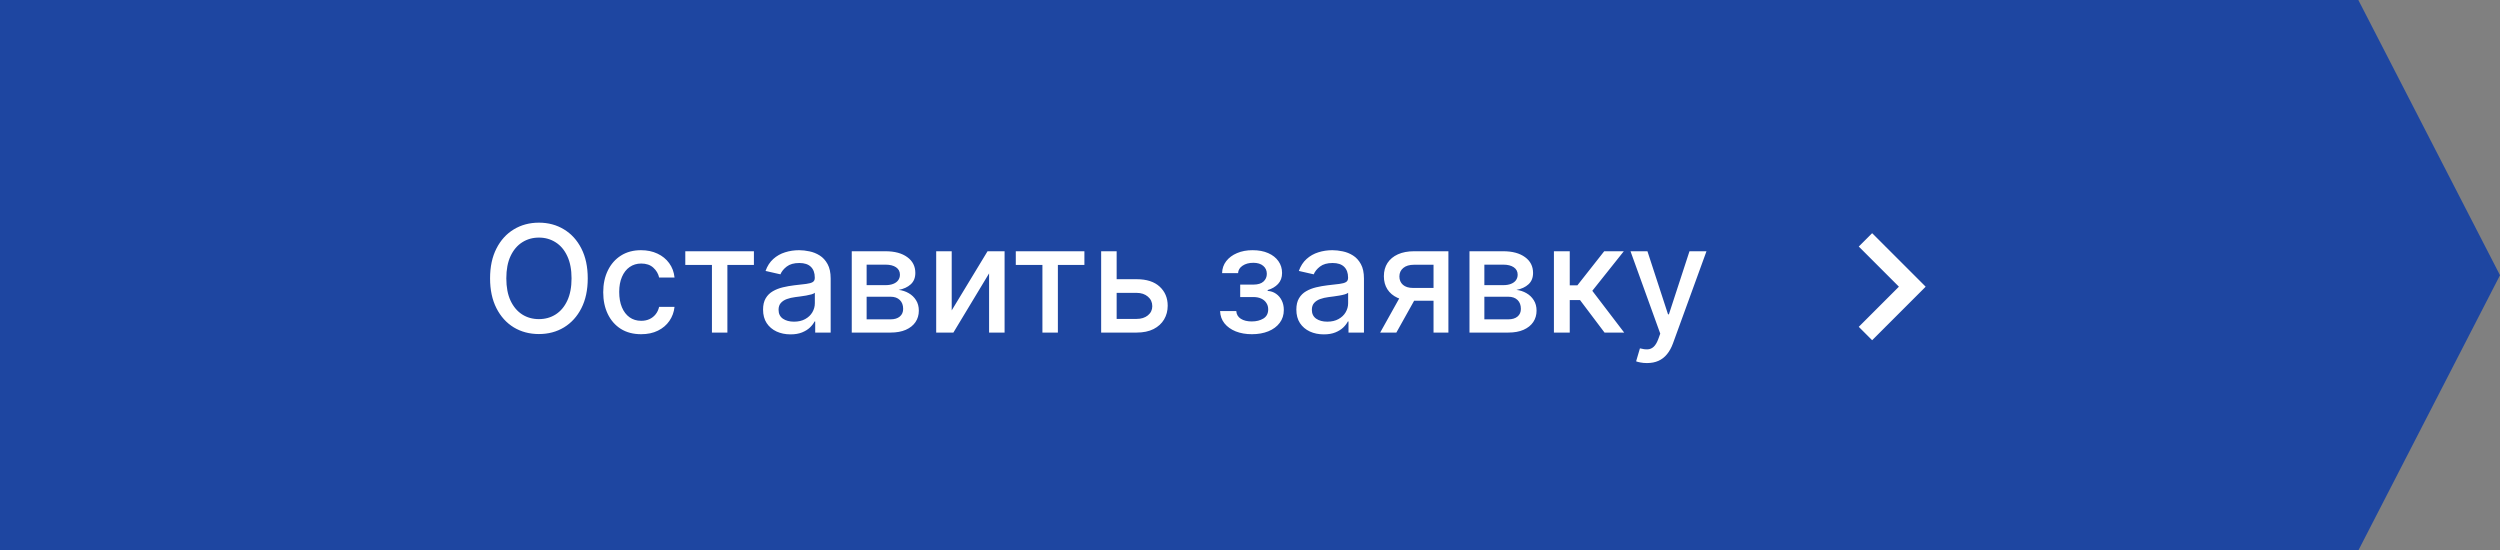 <?xml version="1.0" encoding="UTF-8"?> <svg xmlns="http://www.w3.org/2000/svg" width="218" height="48" viewBox="0 0 218 48" fill="none"><rect x="0" y="0" width="218" height="48" fill="#808080" stroke="none"/><path fill-rule="evenodd" clip-rule="evenodd" d="M205.647 0H0V48H205.647V0ZM205.647 48L218 24L205.647 0V48Z" fill="#1E46A1"></path><path d="M51.251 24.273C51.251 25.282 51.067 26.15 50.697 26.876C50.328 27.6 49.822 28.157 49.179 28.548C48.538 28.935 47.811 29.129 46.995 29.129C46.176 29.129 45.445 28.935 44.802 28.548C44.162 28.157 43.657 27.598 43.288 26.872C42.919 26.145 42.734 25.279 42.734 24.273C42.734 23.263 42.919 22.397 43.288 21.674C43.657 20.947 44.162 20.39 44.802 20.003C45.445 19.612 46.176 19.416 46.995 19.416C47.811 19.416 48.538 19.612 49.179 20.003C49.822 20.39 50.328 20.947 50.697 21.674C51.067 22.397 51.251 23.263 51.251 24.273ZM49.839 24.273C49.839 23.503 49.714 22.855 49.465 22.329C49.219 21.8 48.88 21.4 48.449 21.129C48.021 20.855 47.537 20.718 46.995 20.718C46.45 20.718 45.964 20.855 45.536 21.129C45.108 21.4 44.77 21.8 44.521 22.329C44.274 22.855 44.151 23.503 44.151 24.273C44.151 25.042 44.274 25.692 44.521 26.221C44.77 26.747 45.108 27.147 45.536 27.421C45.964 27.692 46.45 27.827 46.995 27.827C47.537 27.827 48.021 27.692 48.449 27.421C48.88 27.147 49.219 26.747 49.465 26.221C49.714 25.692 49.839 25.042 49.839 24.273ZM55.906 29.143C55.22 29.143 54.629 28.988 54.133 28.677C53.641 28.363 53.262 27.93 52.998 27.38C52.733 26.829 52.601 26.198 52.601 25.487C52.601 24.767 52.736 24.131 53.007 23.58C53.278 23.026 53.659 22.594 54.152 22.283C54.644 21.972 55.224 21.817 55.892 21.817C56.431 21.817 56.911 21.917 57.333 22.117C57.754 22.314 58.094 22.591 58.353 22.948C58.614 23.305 58.77 23.722 58.819 24.199H57.476C57.402 23.866 57.233 23.58 56.968 23.34C56.706 23.1 56.355 22.98 55.915 22.98C55.531 22.98 55.194 23.082 54.904 23.285C54.618 23.485 54.395 23.771 54.235 24.143C54.075 24.513 53.995 24.95 53.995 25.454C53.995 25.972 54.073 26.418 54.23 26.793C54.387 27.169 54.609 27.46 54.895 27.666C55.184 27.872 55.524 27.975 55.915 27.975C56.177 27.975 56.414 27.927 56.626 27.832C56.842 27.733 57.022 27.593 57.166 27.412C57.314 27.23 57.417 27.012 57.476 26.756H58.819C58.77 27.215 58.62 27.624 58.371 27.984C58.122 28.345 57.788 28.628 57.369 28.834C56.954 29.04 56.466 29.143 55.906 29.143ZM59.758 23.1V21.909H65.741V23.1H63.428V29H62.081V23.1H59.758ZM68.935 29.157C68.486 29.157 68.079 29.074 67.716 28.908C67.353 28.738 67.065 28.494 66.853 28.174C66.644 27.854 66.539 27.461 66.539 26.996C66.539 26.596 66.616 26.267 66.77 26.009C66.924 25.75 67.131 25.545 67.393 25.395C67.654 25.244 67.947 25.13 68.27 25.053C68.593 24.976 68.922 24.918 69.258 24.878C69.683 24.828 70.027 24.788 70.292 24.758C70.557 24.724 70.749 24.67 70.869 24.596C70.989 24.522 71.049 24.402 71.049 24.236V24.203C71.049 23.8 70.935 23.488 70.708 23.266C70.483 23.045 70.147 22.934 69.701 22.934C69.236 22.934 68.87 23.037 68.603 23.243C68.338 23.446 68.155 23.673 68.053 23.922L66.756 23.626C66.91 23.195 67.134 22.848 67.43 22.583C67.728 22.315 68.072 22.121 68.459 22.001C68.847 21.878 69.255 21.817 69.683 21.817C69.966 21.817 70.266 21.851 70.583 21.918C70.903 21.983 71.201 22.103 71.478 22.278C71.759 22.454 71.988 22.705 72.166 23.031C72.345 23.354 72.434 23.774 72.434 24.291V29H71.086V28.03H71.031C70.942 28.209 70.808 28.384 70.629 28.557C70.451 28.729 70.221 28.872 69.941 28.986C69.661 29.1 69.326 29.157 68.935 29.157ZM69.235 28.049C69.617 28.049 69.943 27.974 70.214 27.823C70.487 27.672 70.695 27.475 70.837 27.232C70.981 26.986 71.054 26.723 71.054 26.442V25.528C71.005 25.578 70.909 25.624 70.768 25.667C70.629 25.707 70.471 25.742 70.292 25.773C70.114 25.801 69.94 25.827 69.77 25.852C69.601 25.873 69.46 25.892 69.346 25.907C69.078 25.941 68.833 25.998 68.612 26.078C68.393 26.158 68.218 26.273 68.085 26.424C67.956 26.572 67.891 26.769 67.891 27.015C67.891 27.357 68.018 27.615 68.27 27.791C68.522 27.963 68.844 28.049 69.235 28.049ZM74.273 29V21.909H77.213C78.013 21.909 78.647 22.08 79.115 22.422C79.583 22.76 79.817 23.22 79.817 23.802C79.817 24.217 79.685 24.547 79.42 24.79C79.155 25.033 78.805 25.196 78.368 25.279C78.684 25.316 78.975 25.412 79.24 25.565C79.505 25.716 79.717 25.919 79.877 26.175C80.04 26.43 80.122 26.735 80.122 27.089C80.122 27.464 80.025 27.797 79.831 28.086C79.637 28.372 79.355 28.597 78.986 28.76C78.62 28.92 78.178 29 77.661 29H74.273ZM75.57 27.846H77.661C78.003 27.846 78.27 27.764 78.464 27.601C78.658 27.438 78.755 27.216 78.755 26.936C78.755 26.607 78.658 26.349 78.464 26.161C78.27 25.97 78.003 25.875 77.661 25.875H75.57V27.846ZM75.57 24.864H77.227C77.486 24.864 77.707 24.827 77.892 24.753C78.08 24.679 78.223 24.574 78.321 24.439C78.423 24.3 78.474 24.137 78.474 23.95C78.474 23.676 78.361 23.462 78.137 23.308C77.912 23.154 77.604 23.077 77.213 23.077H75.57V24.864ZM82.989 27.066L86.114 21.909H87.6V29H86.248V23.839L83.136 29H81.636V21.909H82.989V27.066ZM88.577 23.1V21.909H94.56V23.1H92.247V29H90.899V23.1H88.577ZM97.058 24.347H99.117C99.985 24.347 100.653 24.562 101.121 24.993C101.589 25.424 101.823 25.979 101.823 26.659C101.823 27.103 101.718 27.501 101.509 27.855C101.299 28.209 100.993 28.489 100.59 28.695C100.187 28.898 99.696 29 99.117 29H96.02V21.909H97.372V27.809H99.117C99.514 27.809 99.841 27.706 100.096 27.5C100.352 27.29 100.479 27.024 100.479 26.701C100.479 26.359 100.352 26.081 100.096 25.865C99.841 25.647 99.514 25.538 99.117 25.538H97.058V24.347ZM106.391 27.126H107.803C107.822 27.415 107.953 27.638 108.196 27.795C108.442 27.952 108.76 28.03 109.151 28.03C109.548 28.03 109.887 27.946 110.167 27.777C110.447 27.604 110.587 27.338 110.587 26.978C110.587 26.762 110.533 26.575 110.425 26.415C110.321 26.252 110.172 26.125 109.978 26.036C109.787 25.947 109.561 25.902 109.299 25.902H108.145V24.817H109.299C109.69 24.817 109.982 24.728 110.176 24.55C110.37 24.371 110.467 24.148 110.467 23.88C110.467 23.591 110.362 23.359 110.153 23.183C109.947 23.005 109.659 22.916 109.29 22.916C108.914 22.916 108.602 23 108.353 23.169C108.103 23.336 107.973 23.551 107.96 23.816H106.566C106.575 23.419 106.695 23.071 106.926 22.772C107.16 22.471 107.474 22.237 107.868 22.071C108.265 21.901 108.716 21.817 109.221 21.817C109.747 21.817 110.202 21.901 110.587 22.071C110.972 22.24 111.269 22.474 111.478 22.772C111.69 23.071 111.797 23.414 111.797 23.802C111.797 24.193 111.68 24.513 111.446 24.762C111.215 25.008 110.913 25.185 110.541 25.293V25.367C110.815 25.385 111.058 25.468 111.27 25.616C111.483 25.764 111.649 25.959 111.769 26.202C111.889 26.445 111.949 26.721 111.949 27.029C111.949 27.463 111.829 27.838 111.589 28.155C111.352 28.472 111.022 28.717 110.601 28.889C110.182 29.058 109.704 29.143 109.165 29.143C108.642 29.143 108.173 29.062 107.757 28.898C107.345 28.732 107.017 28.498 106.774 28.197C106.534 27.895 106.406 27.538 106.391 27.126ZM115.438 29.157C114.988 29.157 114.582 29.074 114.219 28.908C113.856 28.738 113.568 28.494 113.356 28.174C113.146 27.854 113.042 27.461 113.042 26.996C113.042 26.596 113.119 26.267 113.273 26.009C113.427 25.75 113.634 25.545 113.896 25.395C114.157 25.244 114.45 25.13 114.773 25.053C115.096 24.976 115.425 24.918 115.761 24.878C116.186 24.828 116.53 24.788 116.795 24.758C117.06 24.724 117.252 24.67 117.372 24.596C117.492 24.522 117.552 24.402 117.552 24.236V24.203C117.552 23.8 117.438 23.488 117.21 23.266C116.986 23.045 116.65 22.934 116.204 22.934C115.739 22.934 115.373 23.037 115.105 23.243C114.841 23.446 114.658 23.673 114.556 23.922L113.259 23.626C113.413 23.195 113.637 22.848 113.933 22.583C114.231 22.315 114.574 22.121 114.962 22.001C115.35 21.878 115.758 21.817 116.186 21.817C116.469 21.817 116.769 21.851 117.086 21.918C117.406 21.983 117.704 22.103 117.981 22.278C118.262 22.454 118.491 22.705 118.669 23.031C118.848 23.354 118.937 23.774 118.937 24.291V29H117.589V28.03H117.534C117.444 28.209 117.311 28.384 117.132 28.557C116.954 28.729 116.724 28.872 116.444 28.986C116.164 29.1 115.829 29.157 115.438 29.157ZM115.738 28.049C116.119 28.049 116.446 27.974 116.717 27.823C116.99 27.672 117.198 27.475 117.34 27.232C117.484 26.986 117.557 26.723 117.557 26.442V25.528C117.507 25.578 117.412 25.624 117.271 25.667C117.132 25.707 116.974 25.742 116.795 25.773C116.617 25.801 116.443 25.827 116.273 25.852C116.104 25.873 115.963 25.892 115.849 25.907C115.581 25.941 115.336 25.998 115.115 26.078C114.896 26.158 114.721 26.273 114.588 26.424C114.459 26.572 114.394 26.769 114.394 27.015C114.394 27.357 114.521 27.615 114.773 27.791C115.025 27.963 115.347 28.049 115.738 28.049ZM125.004 29V23.086H123.305C122.902 23.086 122.588 23.18 122.364 23.368C122.139 23.556 122.027 23.802 122.027 24.107C122.027 24.408 122.13 24.651 122.336 24.836C122.545 25.017 122.838 25.108 123.213 25.108H125.406V26.226H123.213C122.69 26.226 122.237 26.139 121.856 25.967C121.477 25.791 121.185 25.544 120.979 25.224C120.776 24.904 120.674 24.525 120.674 24.088C120.674 23.642 120.779 23.257 120.988 22.934C121.2 22.608 121.503 22.355 121.897 22.177C122.294 21.998 122.764 21.909 123.305 21.909H126.301V29H125.004ZM120.351 29L122.35 25.418H123.762L121.763 29H120.351ZM128.139 29V21.909H131.08C131.88 21.909 132.514 22.08 132.982 22.422C133.449 22.76 133.683 23.22 133.683 23.802C133.683 24.217 133.551 24.547 133.286 24.79C133.022 25.033 132.671 25.196 132.234 25.279C132.551 25.316 132.842 25.412 133.106 25.565C133.371 25.716 133.583 25.919 133.743 26.175C133.906 26.43 133.988 26.735 133.988 27.089C133.988 27.464 133.891 27.797 133.697 28.086C133.503 28.372 133.222 28.597 132.852 28.76C132.486 28.92 132.044 29 131.527 29H128.139ZM129.436 27.846H131.527C131.869 27.846 132.137 27.764 132.331 27.601C132.525 27.438 132.621 27.216 132.621 26.936C132.621 26.607 132.525 26.349 132.331 26.161C132.137 25.97 131.869 25.875 131.527 25.875H129.436V27.846ZM129.436 24.864H131.093C131.352 24.864 131.574 24.827 131.758 24.753C131.946 24.679 132.089 24.574 132.188 24.439C132.289 24.3 132.34 24.137 132.34 23.95C132.34 23.676 132.228 23.462 132.003 23.308C131.778 23.154 131.47 23.077 131.08 23.077H129.436V24.864ZM135.502 29V21.909H136.882V24.882H137.547L139.888 21.909H141.596L138.849 25.358L141.628 29H139.915L137.778 26.166H136.882V29H135.502ZM143.611 31.659C143.405 31.659 143.217 31.642 143.048 31.608C142.878 31.578 142.752 31.544 142.669 31.507L143.002 30.376C143.254 30.443 143.479 30.473 143.676 30.463C143.873 30.454 144.046 30.38 144.197 30.242C144.351 30.103 144.487 29.877 144.604 29.563L144.774 29.092L142.18 21.909H143.657L145.453 27.412H145.527L147.323 21.909H148.805L145.882 29.946C145.747 30.316 145.575 30.628 145.365 30.884C145.156 31.142 144.907 31.336 144.617 31.465C144.328 31.595 143.993 31.659 143.611 31.659Z" fill="white"></path><path fill-rule="evenodd" clip-rule="evenodd" d="M163.25 20.334L167.917 25L163.25 29.667L162.084 28.5L165.584 25L162.084 21.5L163.25 20.334Z" fill="white"></path></svg> 